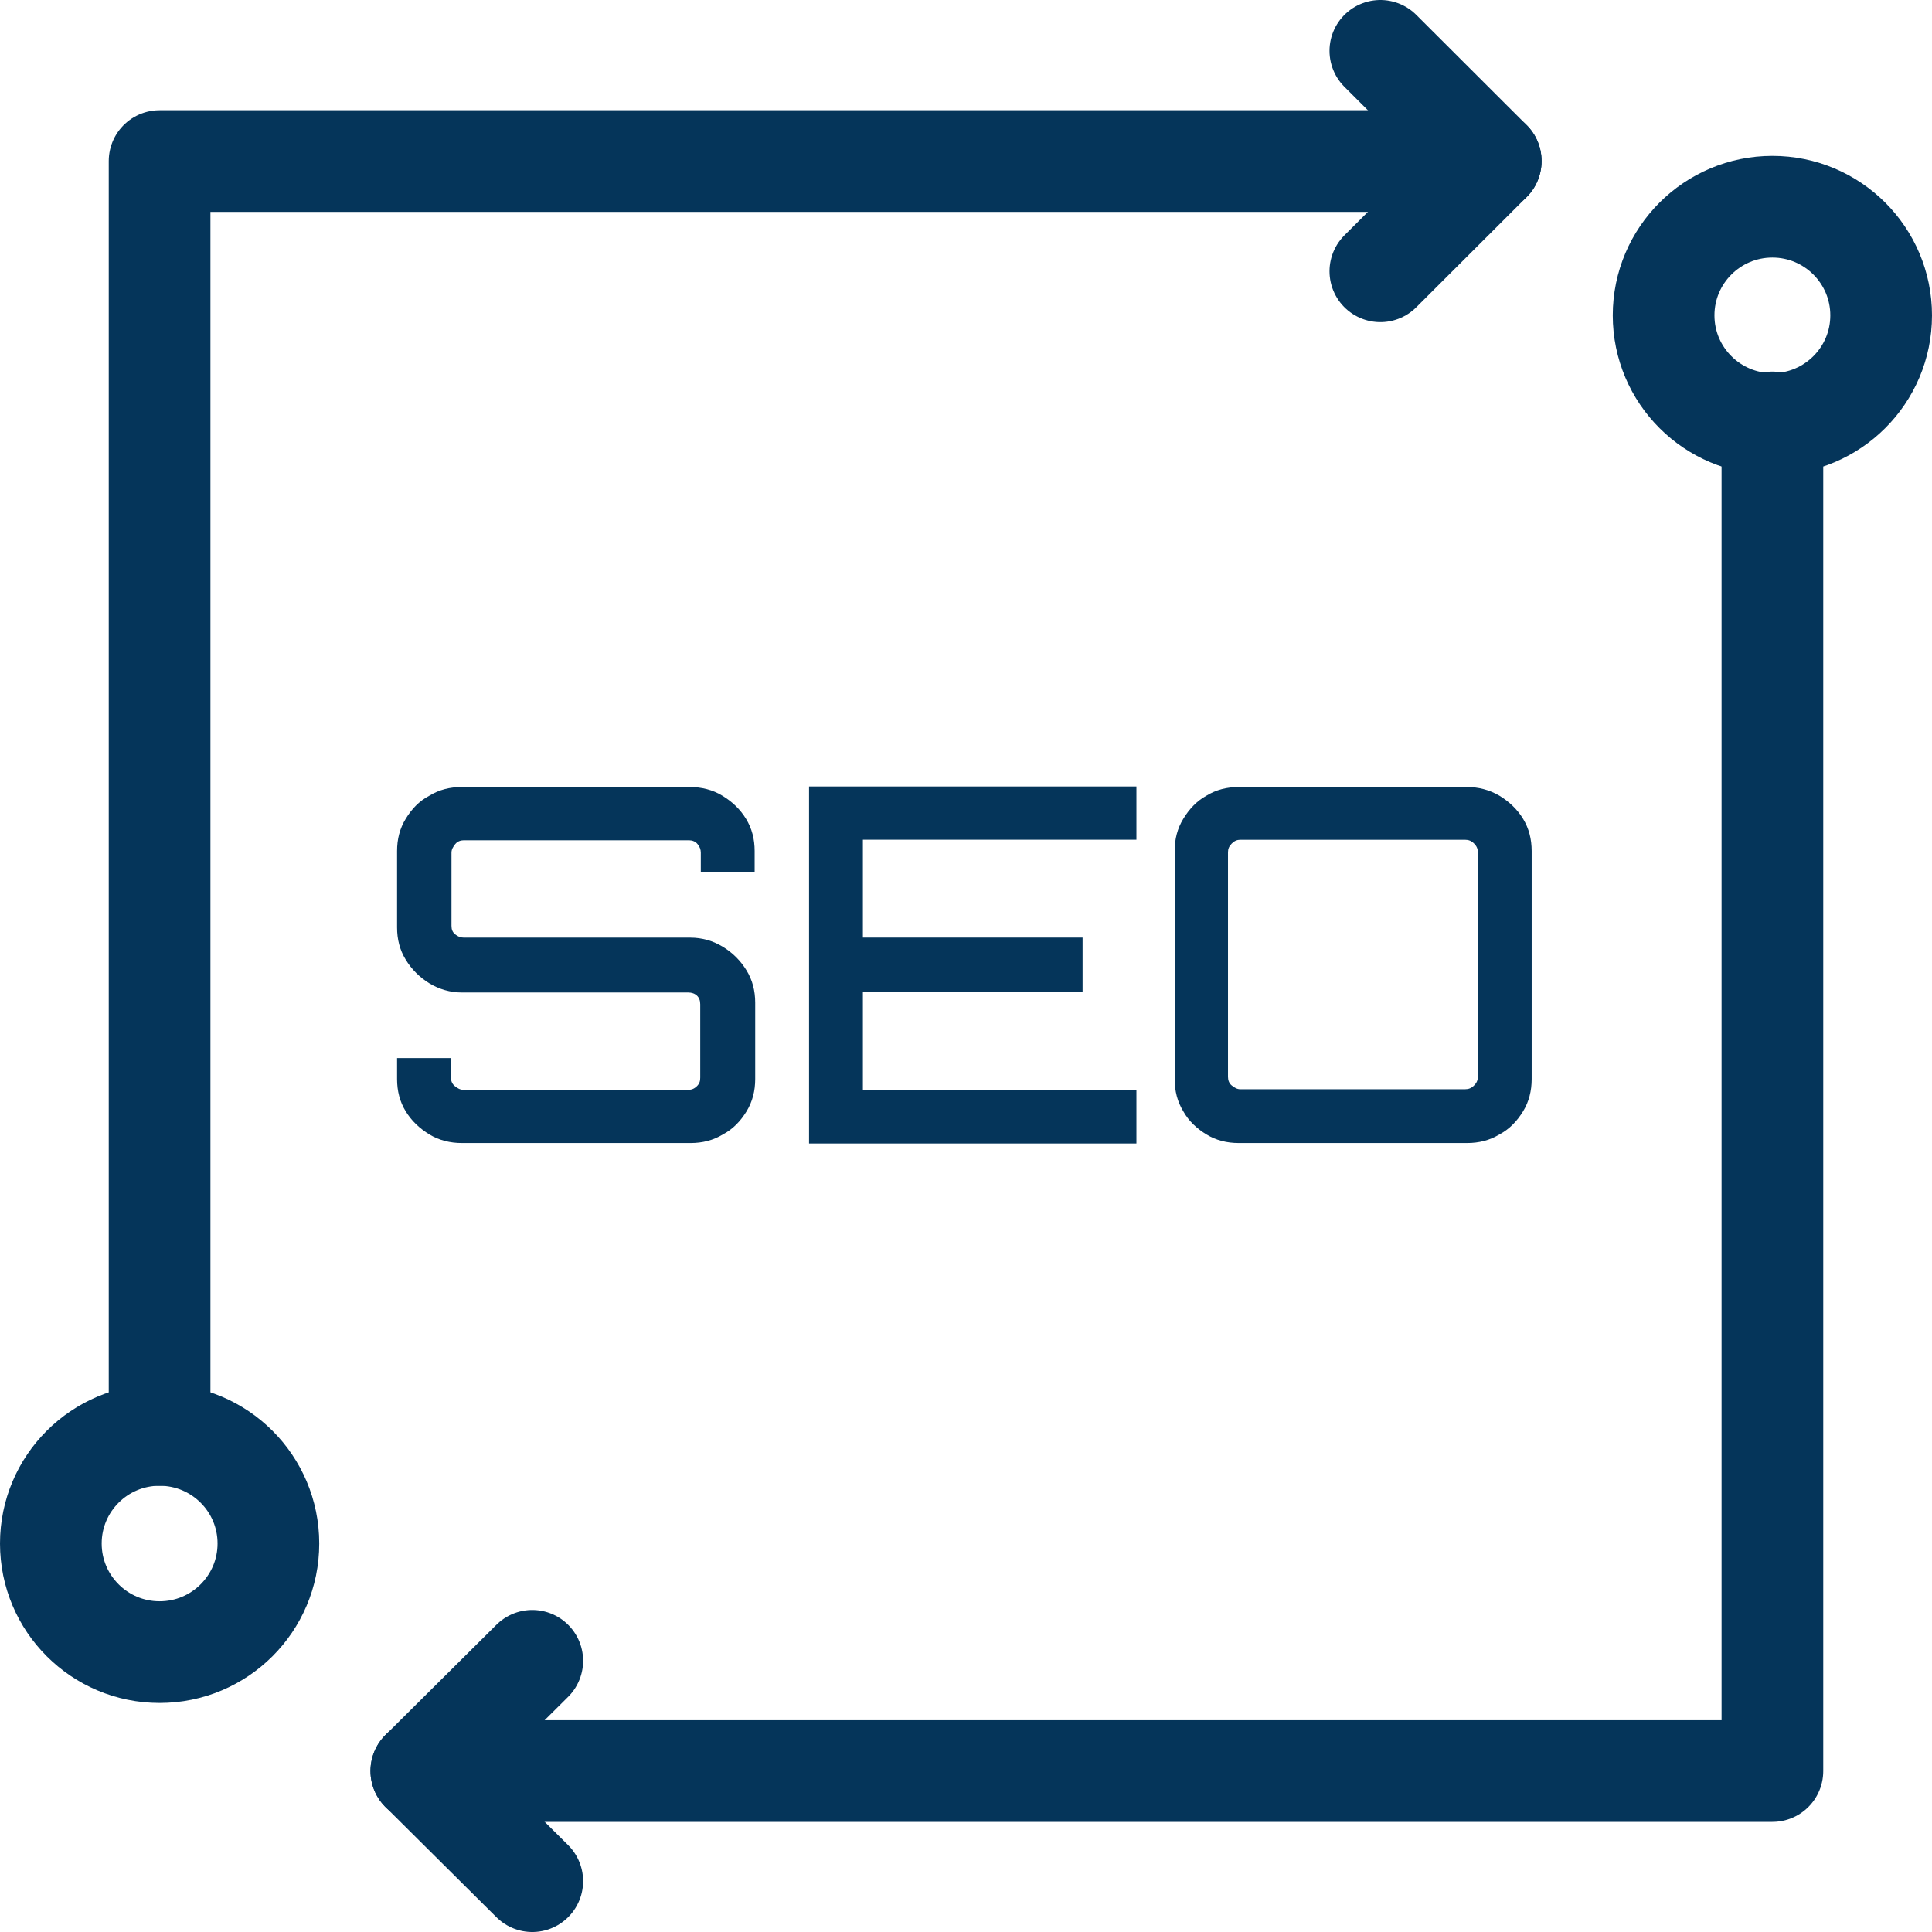 <?xml version="1.0" encoding="UTF-8"?>
<svg xmlns="http://www.w3.org/2000/svg" width="38" height="38" viewBox="0 0 38 38" fill="none">
  <path d="M34.861 8.309V34.834H8.287L10.469 32.666" stroke="#05355A" stroke-width="2" stroke-linecap="round" stroke-linejoin="round"></path>
  <path d="M3.139 28.223V3.168H28.23" stroke="#05355A" stroke-width="2" stroke-linecap="round" stroke-linejoin="round"></path>
  <path d="M3.139 32.495C4.321 32.495 5.279 31.539 5.279 30.359C5.279 29.179 4.321 28.223 3.139 28.223C1.958 28.223 1 29.179 1 30.359C1 31.539 1.958 32.495 3.139 32.495Z" stroke="#05355A" stroke-width="2" stroke-linecap="round" stroke-linejoin="round"></path>
  <path d="M34.861 8.339C36.042 8.339 37 7.383 37 6.203C37 5.023 36.042 4.066 34.861 4.066C33.679 4.066 32.721 5.023 32.721 6.203C32.721 7.383 33.679 8.339 34.861 8.339Z" stroke="#05355A" stroke-width="2" stroke-linecap="round" stroke-linejoin="round"></path>
  <path d="M8.287 34.832L10.469 37" stroke="#05355A" stroke-width="2" stroke-linecap="round" stroke-linejoin="round"></path>
  <path d="M29.321 3.168L27.15 5.336" stroke="#05355A" stroke-width="2" stroke-linecap="round" stroke-linejoin="round"></path>
  <path d="M29.321 3.168L27.15 1" stroke="#05355A" stroke-width="2" stroke-linecap="round" stroke-linejoin="round"></path>
  <path d="M9.081 22.482C8.859 22.482 8.636 22.429 8.446 22.313C8.255 22.196 8.096 22.048 7.98 21.858C7.863 21.668 7.81 21.456 7.81 21.223V20.811H8.869V21.192C8.869 21.255 8.891 21.319 8.944 21.361C8.996 21.403 9.049 21.435 9.113 21.435H13.54C13.604 21.435 13.657 21.414 13.71 21.361C13.763 21.308 13.773 21.255 13.773 21.192V19.753C13.773 19.679 13.752 19.626 13.71 19.584C13.667 19.542 13.604 19.521 13.54 19.521H9.081C8.859 19.521 8.636 19.457 8.446 19.341C8.255 19.224 8.096 19.066 7.98 18.875C7.863 18.685 7.81 18.474 7.81 18.241V16.739C7.81 16.506 7.863 16.295 7.98 16.105C8.096 15.914 8.244 15.755 8.446 15.65C8.636 15.533 8.848 15.48 9.081 15.48H13.572C13.794 15.48 14.017 15.533 14.207 15.65C14.398 15.766 14.557 15.914 14.673 16.105C14.79 16.295 14.843 16.506 14.843 16.739V17.151H13.784V16.771C13.784 16.707 13.763 16.654 13.72 16.602C13.678 16.549 13.614 16.527 13.551 16.527H9.124C9.06 16.527 8.996 16.549 8.954 16.602C8.912 16.654 8.88 16.707 8.88 16.771V18.209C8.88 18.283 8.901 18.336 8.954 18.378C9.007 18.421 9.06 18.442 9.124 18.442H13.582C13.805 18.442 14.027 18.505 14.218 18.622C14.409 18.738 14.568 18.897 14.684 19.087C14.8 19.277 14.854 19.489 14.854 19.722V21.223C14.854 21.456 14.8 21.668 14.684 21.858C14.568 22.048 14.419 22.207 14.218 22.313C14.027 22.429 13.816 22.482 13.582 22.482H9.092H9.081Z" fill="#05355A"></path>
  <path d="M15.913 22.481V15.469H22.352V16.516H16.972V18.441H21.293V19.509H16.972V21.434H22.352V22.491H15.913V22.481Z" fill="#05355A"></path>
  <path d="M24.364 22.482C24.131 22.482 23.92 22.429 23.729 22.313C23.538 22.196 23.38 22.048 23.274 21.858C23.157 21.668 23.104 21.456 23.104 21.223V16.739C23.104 16.506 23.157 16.295 23.274 16.105C23.39 15.914 23.538 15.755 23.729 15.65C23.92 15.533 24.131 15.48 24.364 15.48H28.855C29.078 15.48 29.29 15.533 29.491 15.65C29.681 15.766 29.84 15.914 29.957 16.105C30.073 16.295 30.126 16.506 30.126 16.739V21.223C30.126 21.456 30.073 21.668 29.957 21.858C29.84 22.048 29.692 22.207 29.491 22.313C29.3 22.429 29.088 22.482 28.855 22.482H24.364ZM24.396 21.424H28.813C28.887 21.424 28.94 21.403 28.993 21.35C29.046 21.297 29.067 21.245 29.067 21.181V16.76C29.067 16.697 29.046 16.644 28.993 16.591C28.94 16.538 28.887 16.517 28.813 16.517H24.396C24.333 16.517 24.28 16.538 24.227 16.591C24.174 16.644 24.153 16.697 24.153 16.76V21.181C24.153 21.245 24.174 21.308 24.227 21.35C24.28 21.393 24.333 21.424 24.396 21.424Z" fill="#05355A"></path>
</svg>
